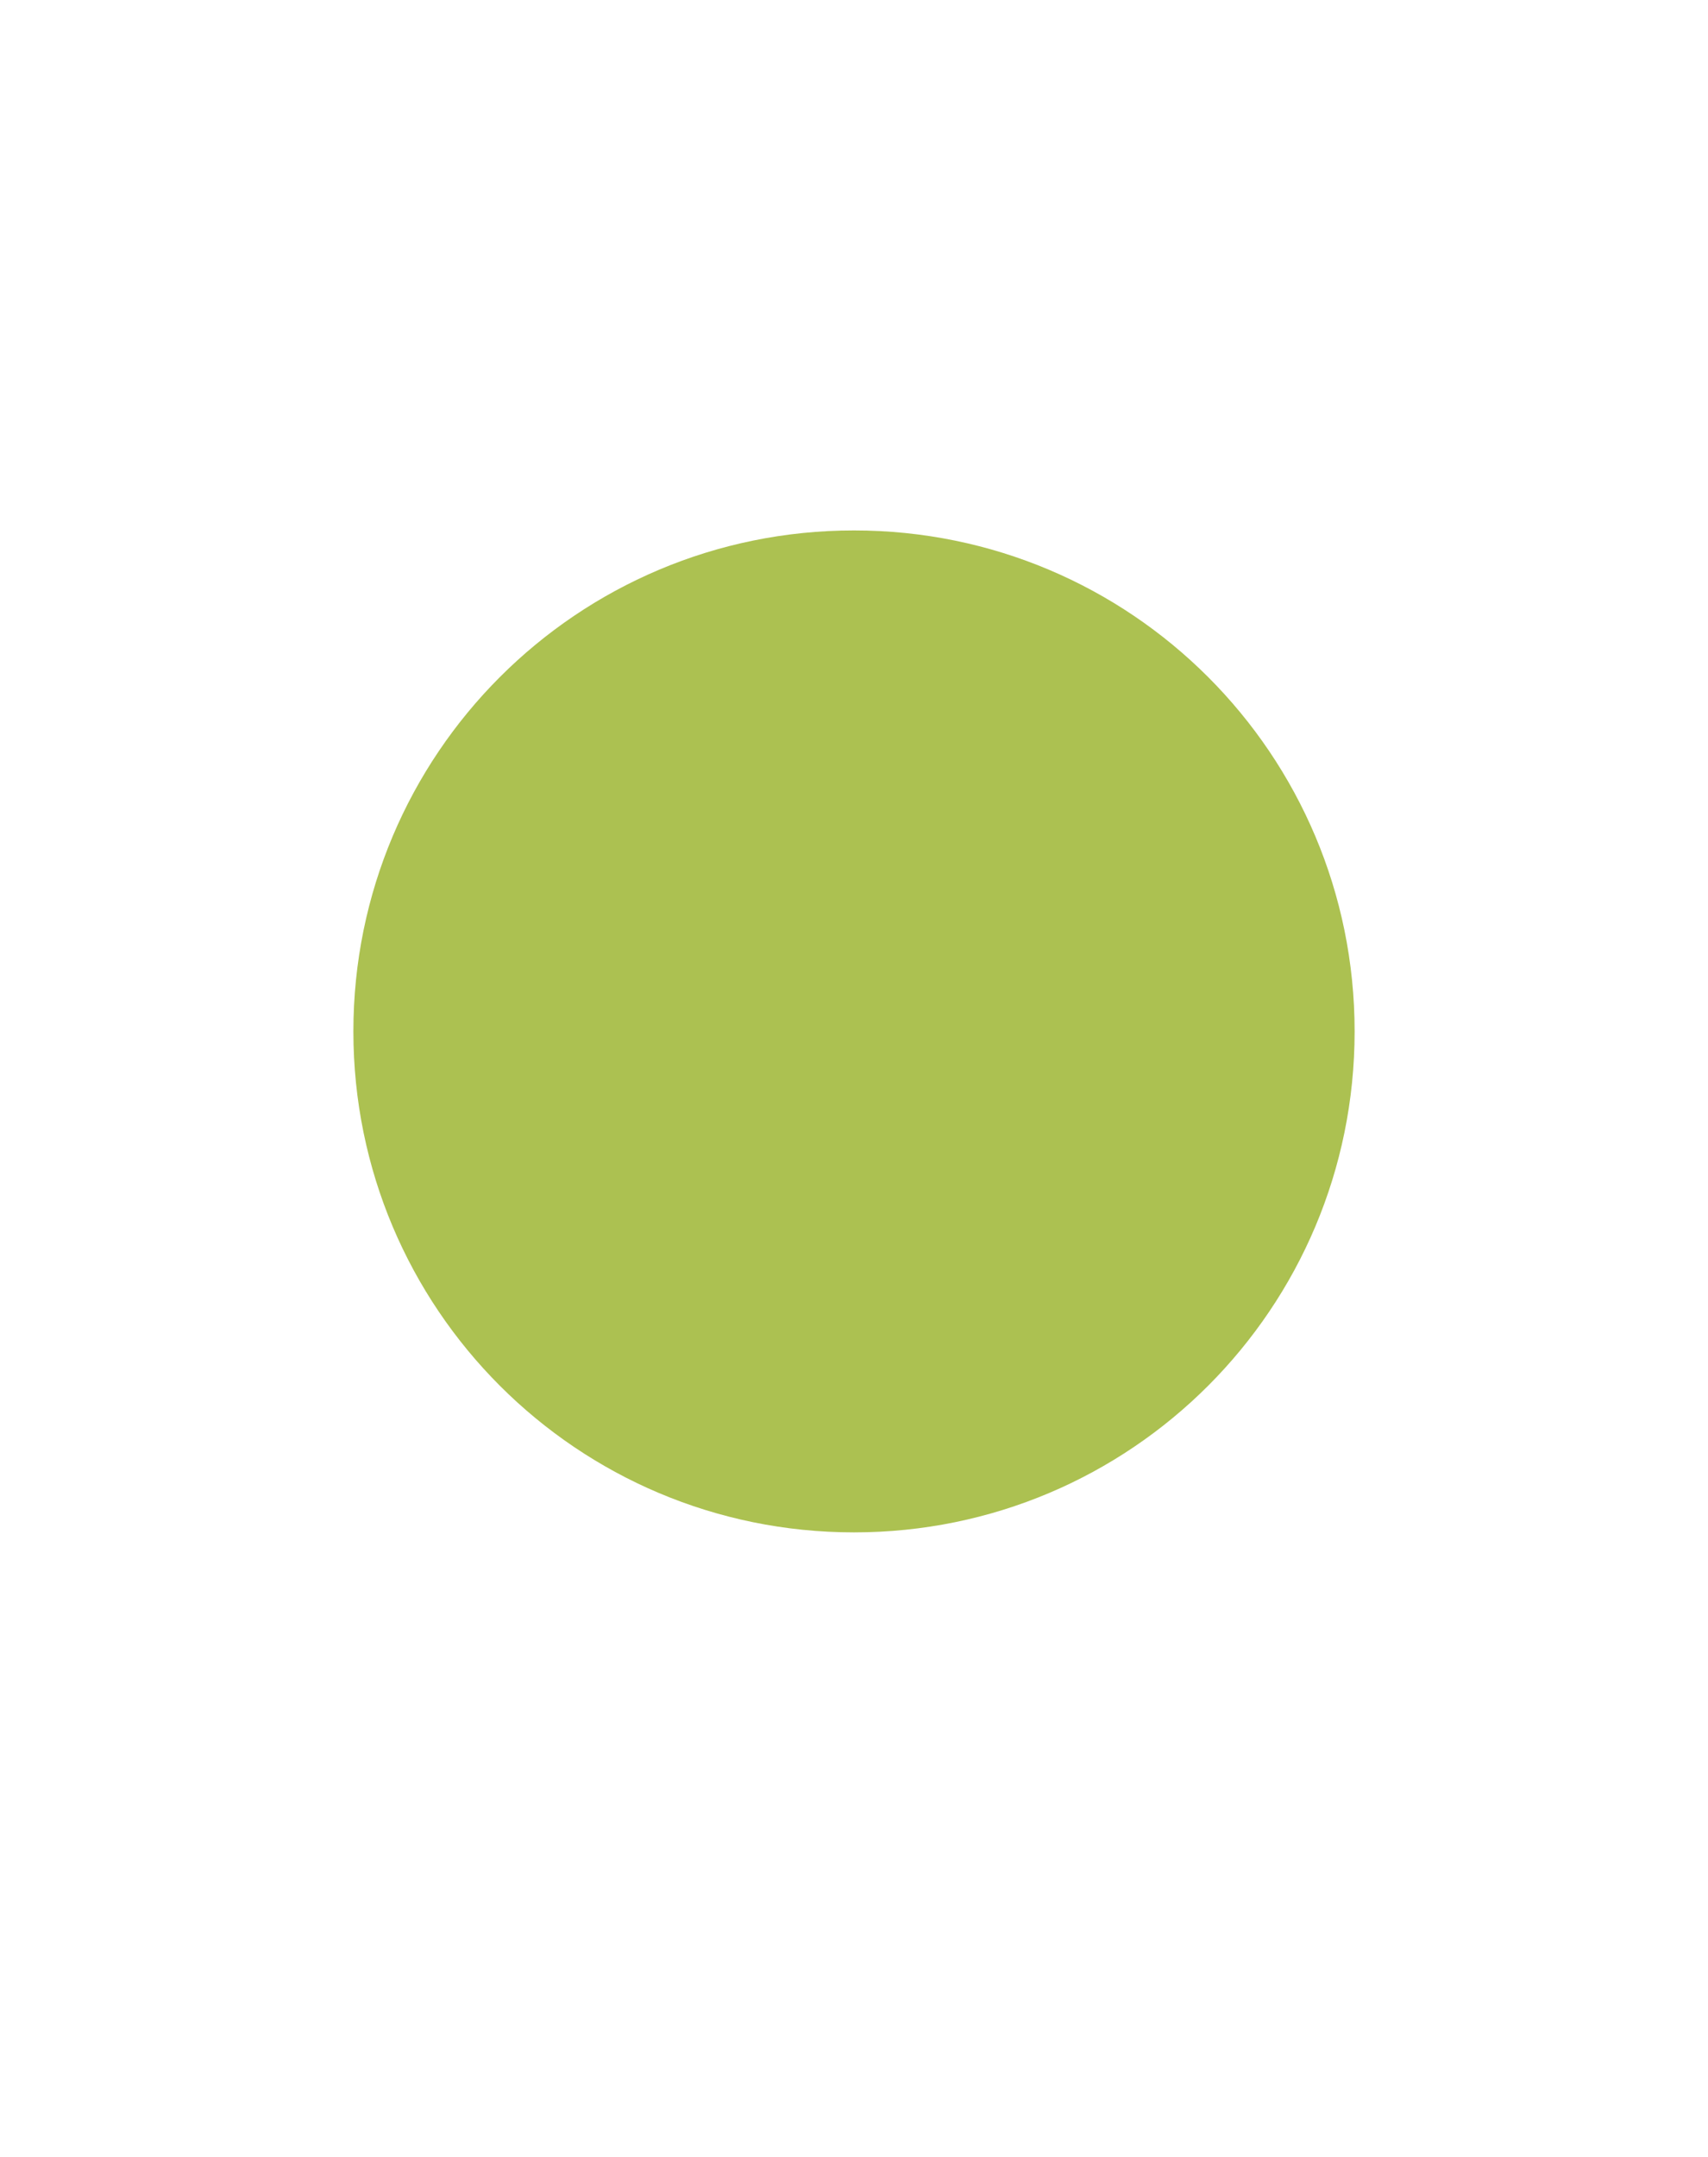 <?xml version="1.0" encoding="UTF-8"?>
<svg id="Capa_1" xmlns="http://www.w3.org/2000/svg" version="1.1" viewBox="0 0 29 36.6">
  <!-- Generator: Adobe Illustrator 29.2.1, SVG Export Plug-In . SVG Version: 2.1.0 Build 116)  -->
  <defs>
    <style>
      .st0 {
        fill: #acc151;
      }
    </style>
  </defs>
  <path class="st0" d="M14.5,9h0c4.7,0,8.5,3.8,8.5,8.5h0c0,4.7-3.8,8.5-8.5,8.5h0c-4.7,0-8.5-3.8-8.5-8.5h0c0-4.7,3.8-8.5,8.5-8.5Z"/>
</svg>